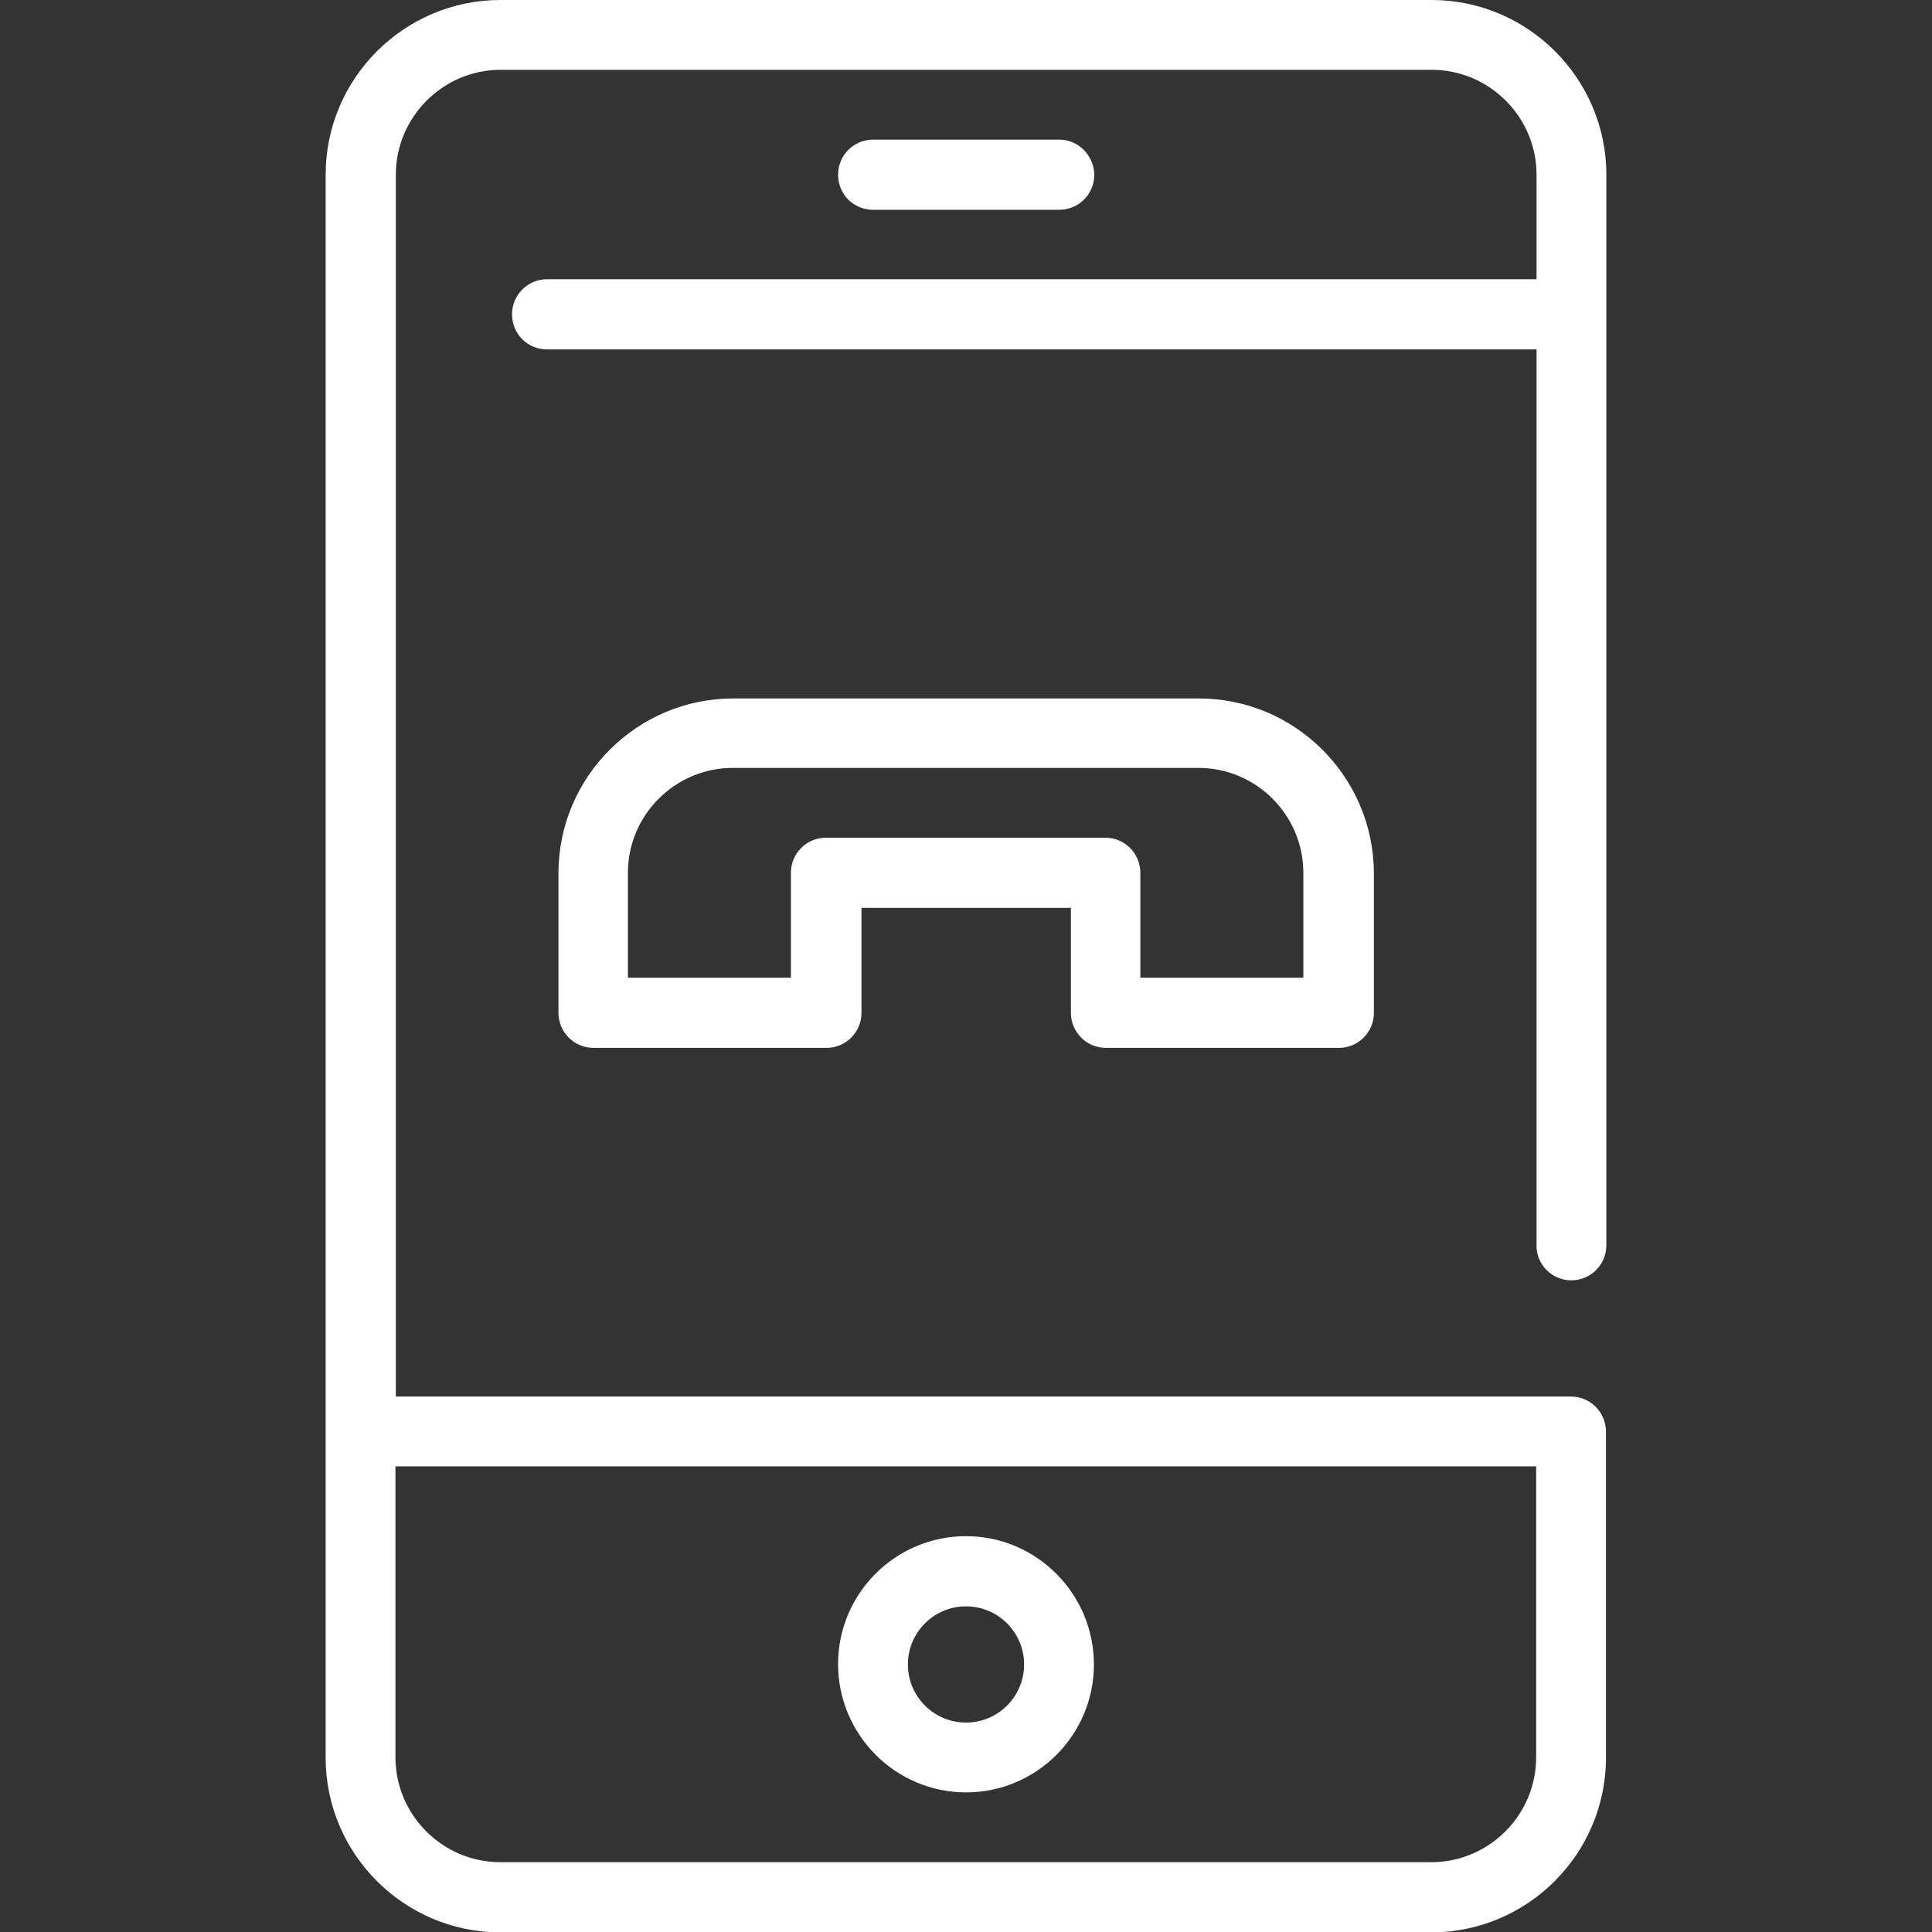 <?xml version="1.0" encoding="utf-8"?>
<!-- Generator: Adobe Illustrator 24.0.2, SVG Export Plug-In . SVG Version: 6.00 Build 0)  -->
<svg version="1.1" id="Capa_1" xmlns="http://www.w3.org/2000/svg" xmlns:xlink="http://www.w3.org/1999/xlink" x="0px" y="0px"
	 viewBox="0 0 512 512" style="enable-background:new 0 0 512 512;" xml:space="preserve">
<rect x="0" y="0" width="512" height="512" fill="#333333" stroke="none"/>
<style type="text/css">
	.st0{fill:#FFFFFF;}
</style>
<g>
	<g>
		<path class="st0" d="M416.4,339.3c5.1,0,9.3-4.1,9.3-9.3V46.3c0-25.5-20.8-46.3-46.3-46.3H132.6c-25.5,0-46.3,20.8-46.3,46.3
			v419.5c0,25.5,20.8,46.3,46.3,46.3h246.7c25.5,0,46.3-20.8,46.3-46.3v-86.4c0-5.1-4.1-9.3-9.3-9.3H104.9V46.3
			c0-15.3,12.5-27.8,27.8-27.8h246.7c15.3,0,27.8,12.5,27.8,27.8V74H145c-5.1,0-9.3,4.1-9.3,9.3s4.1,9.3,9.3,9.3h262.2V330
			C407.1,335.1,411.3,339.3,416.4,339.3z M407.1,388.6v77.1c0,15.3-12.5,27.8-27.8,27.8H132.6c-15.3,0-27.8-12.5-27.8-27.8v-77.1
			H407.1z"/>
	</g>
</g>
<g>
	<g>
		<path class="st0" d="M256,407.1c-18.7,0-33.9,15.2-33.9,33.9S237.3,475,256,475c18.7,0,33.9-15.2,33.9-33.9S274.7,407.1,256,407.1
			z M256,456.5c-8.5,0-15.4-6.9-15.4-15.4s6.9-15.4,15.4-15.4s15.4,6.9,15.4,15.4S264.5,456.5,256,456.5z"/>
	</g>
</g>
<g>
	<g>
		<path class="st0" d="M317.7,185.1H194.3c-25.5,0-46.3,20.8-46.3,46.3v37c0,5.1,4.1,9.3,9.3,9.3H219c5.1,0,9.3-4.1,9.3-9.3v-27.8
			h55.5v27.8c0,5.1,4.1,9.3,9.3,9.3h61.7c5.1,0,9.3-4.1,9.3-9.3v-37C364,205.8,343.2,185.1,317.7,185.1z M345.4,259.1h-43.2v-27.8
			c0-5.1-4.1-9.3-9.3-9.3h-74c-5.1,0-9.3,4.1-9.3,9.3v27.8h-43.2v-27.8c0-15.3,12.5-27.8,27.8-27.8h123.4
			c15.3,0,27.8,12.5,27.8,27.8V259.1z"/>
	</g>
</g>
<g>
	<g>
		<path class="st0" d="M280.7,37h-49.3c-5.1,0-9.3,4.1-9.3,9.3s4.1,9.3,9.3,9.3h49.3c5.1,0,9.3-4.1,9.3-9.3
			C289.9,41.2,285.8,37,280.7,37z"/>
	</g>
</g>
</svg>
